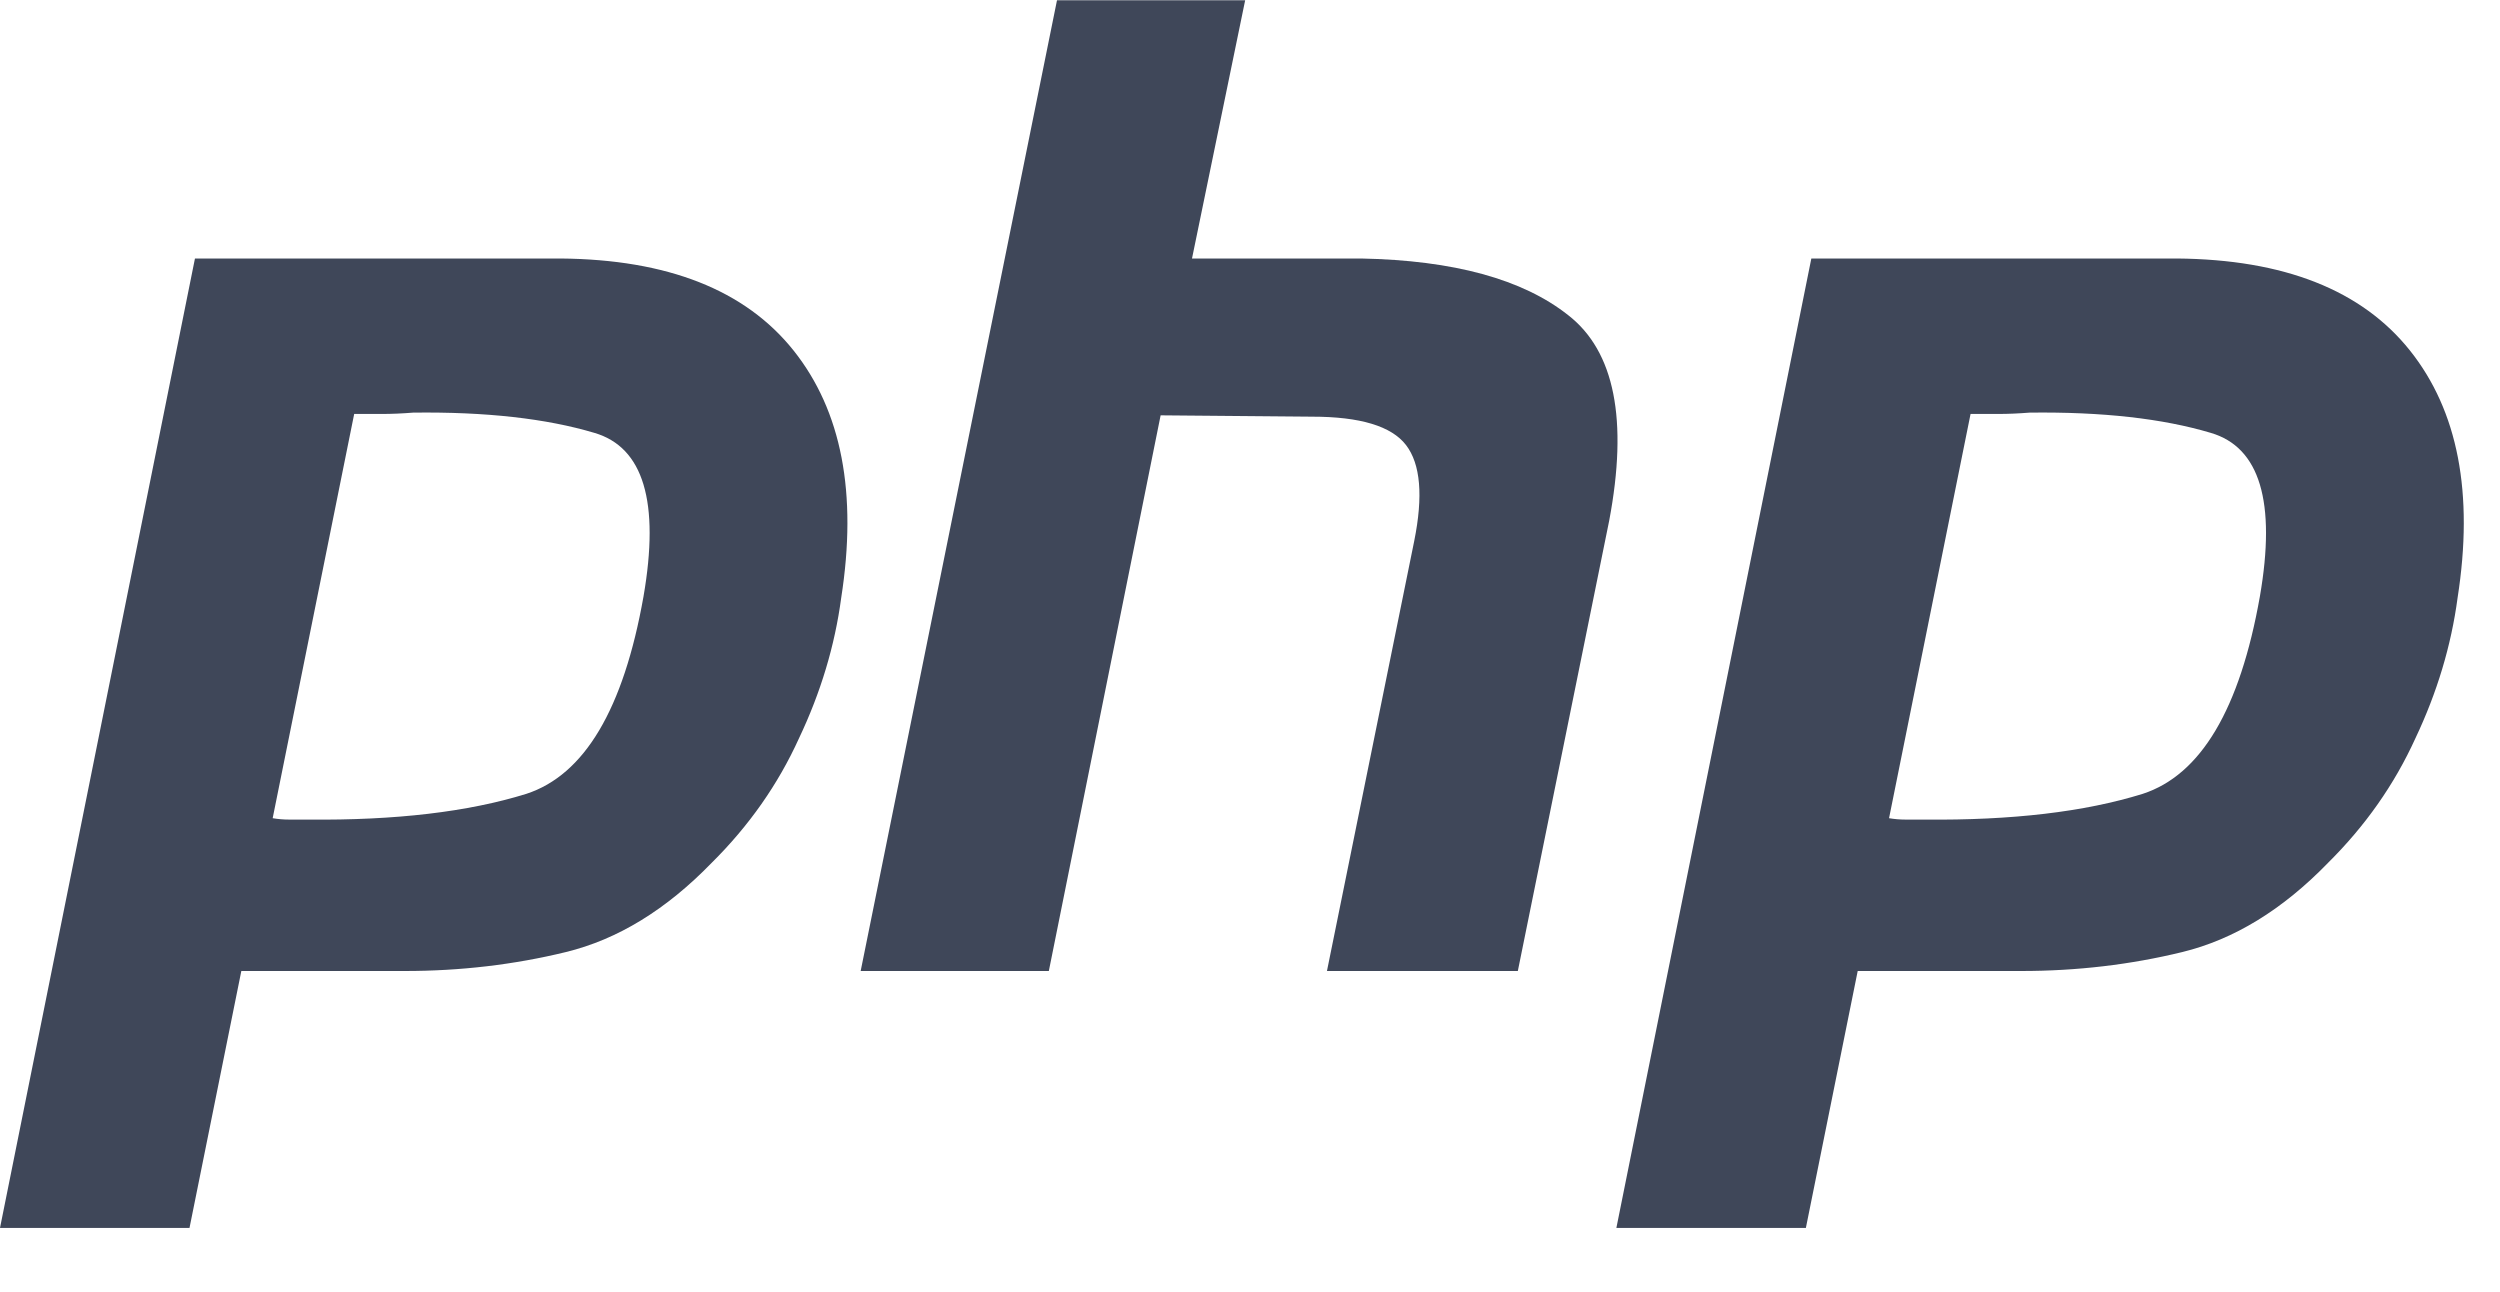 <svg xmlns="http://www.w3.org/2000/svg" width="60" height="31" viewBox="0 0 60 31" fill="none"><g clip-path="url(#clip0_2_548)"><path d="M4.679 6.204H13.448C16.022 6.225 17.887 6.961 19.044 8.41C20.2 9.859 20.581 11.839 20.189 14.348C20.036 15.495 19.698 16.62 19.174 17.723C18.673 18.826 17.975 19.821 17.08 20.708C15.989 21.833 14.823 22.547 13.579 22.85C12.336 23.153 11.049 23.304 9.718 23.304H5.792L4.548 29.47H0L4.679 6.204ZM8.507 9.903L6.544 19.637C6.675 19.659 6.806 19.67 6.937 19.67C7.089 19.67 7.242 19.67 7.395 19.67C9.489 19.691 11.234 19.486 12.63 19.053C14.026 18.599 14.965 17.02 15.444 14.316C15.837 12.044 15.444 10.735 14.266 10.389C13.11 10.044 11.66 9.881 9.914 9.903C9.653 9.924 9.402 9.935 9.162 9.935C8.944 9.935 8.715 9.935 8.475 9.935L8.507 9.903Z" fill="#3F4759"></path><path d="M25.368 0.006H29.884L28.608 6.204H32.665C34.89 6.247 36.548 6.701 37.639 7.566C38.751 8.432 39.078 10.076 38.62 12.499L36.428 23.304H31.847L33.941 12.986C34.159 11.904 34.093 11.136 33.745 10.682C33.396 10.227 32.643 10 31.487 10L27.855 9.968L25.172 23.304H20.656L25.368 0.006Z" fill="#3F4759"></path><path d="M43.472 6.204H52.241C54.815 6.225 56.68 6.961 57.837 8.41C58.993 9.859 59.374 11.839 58.982 14.348C58.829 15.495 58.491 16.62 57.968 17.723C57.466 18.826 56.768 19.821 55.873 20.708C54.782 21.833 53.616 22.547 52.372 22.85C51.129 23.153 49.842 23.304 48.511 23.304H44.585L43.341 29.47H38.793L43.472 6.204ZM47.3 9.903L45.337 19.637C45.468 19.659 45.599 19.67 45.73 19.67C45.882 19.67 46.035 19.67 46.188 19.67C48.282 19.691 50.027 19.486 51.423 19.053C52.819 18.599 53.758 17.02 54.237 14.316C54.63 12.044 54.237 10.735 53.059 10.389C51.903 10.044 50.453 9.881 48.707 9.903C48.446 9.924 48.195 9.935 47.955 9.935C47.737 9.935 47.508 9.935 47.268 9.935L47.3 9.903Z" fill="#3F4759"></path></g><defs><clipPath id="clip0_2_548"><rect width="59.268" height="30" fill="white" transform="translate(0 0.006)"></rect></clipPath></defs></svg>